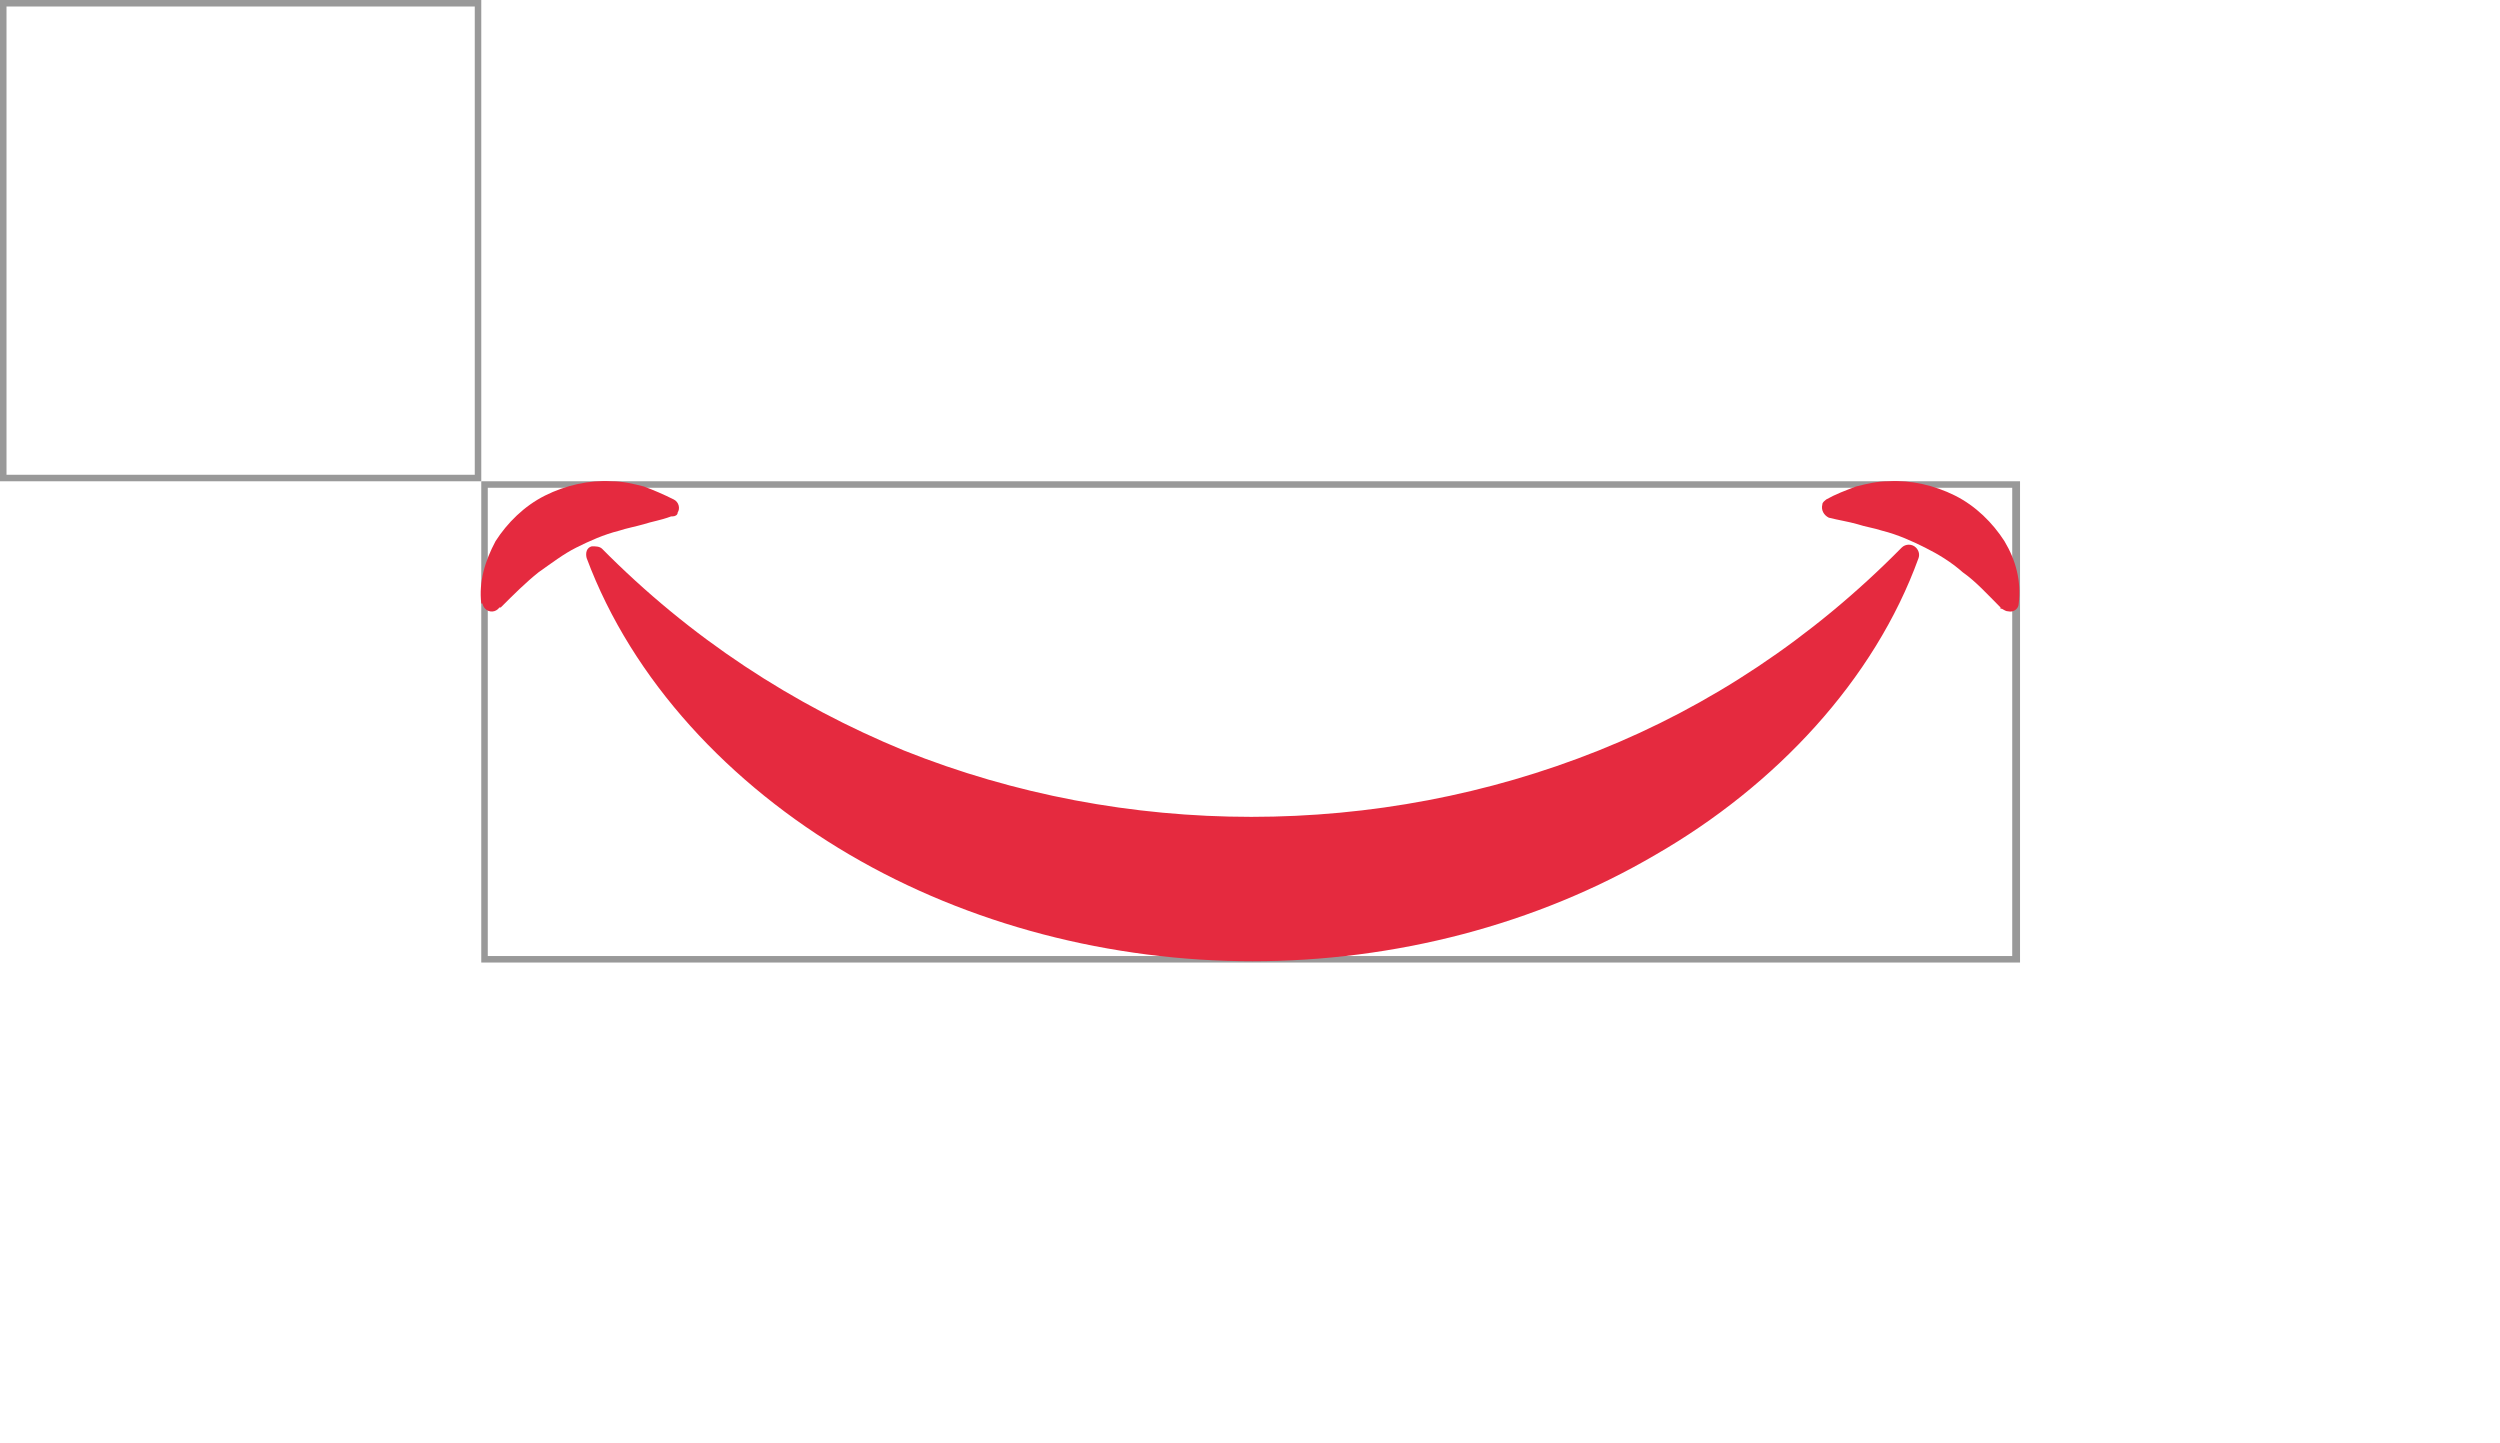 <?xml version="1.0" encoding="UTF-8"?> <svg xmlns="http://www.w3.org/2000/svg" id="_Слой_1" version="1.1" viewBox="0 0 192.2 110.9"><defs><style> .st0 { fill: #fff; } .st1 { fill: #e52a3f; fill-rule: evenodd; } .st2 { fill: #999; } </style></defs><rect class="st0" width="192.2" height="110.9"></rect><path class="st2" d="M36.5.5v36H.5V.5h36M37,0H0v37h37V0h0Z"></path><path class="st2" d="M154.7,37.5v36H37.5v-36h117.3M155.2,37H37v37h118.3v-37h0Z"></path><g><path class="st1" d="M46.2,42.1c6.9,7,14.8,12.1,23.3,15.6,8.5,3.4,17.6,5.1,26.7,5.1,9.1,0,18.2-1.7,26.7-5.1,8.5-3.4,16.4-8.6,23.3-15.6h0c.3-.3.8-.3,1.1,0,.2.2.3.5.2.8-3.4,9.4-11,17.5-20.2,22.8-9.2,5.4-20.1,8.2-31,8.2-10.9,0-21.8-2.8-31-8.2-9.2-5.4-16.7-13.4-20.2-22.8-.1-.4,0-.8.4-.9.3,0,.6,0,.8.2Z"></path><path class="st1" d="M37,46.4c-.2-1.7.3-3.3,1.1-4.8.9-1.4,2.2-2.7,3.8-3.5,1.6-.8,3.4-1.2,5.1-1.1.9,0,1.7.2,2.5.4.8.3,1.5.6,2.3,1,.4.2.5.7.3,1,0,.2-.2.3-.4.3h-.1c-.8.3-1.5.4-2.1.6-.7.2-1.3.3-1.9.5-1.2.3-2.3.8-3.3,1.3-1,.5-1.9,1.2-2.9,1.9-1,.8-1.9,1.7-2.9,2.7h-.1c-.3.4-.8.4-1.1.1-.1-.1-.2-.3-.2-.4h0Z"></path><path class="st1" d="M153.8,46.7c-1-1-1.9-2-2.9-2.7-.9-.8-1.9-1.4-2.9-1.9-1-.5-2.1-1-3.3-1.3-.6-.2-1.3-.3-1.9-.5-.7-.2-1.4-.3-2.2-.5h0c-.4-.2-.6-.6-.5-1,0-.2.2-.3.3-.4.7-.4,1.5-.7,2.3-1,.8-.2,1.6-.4,2.5-.4,1.7-.1,3.5.3,5.1,1.1,1.6.8,2.9,2.1,3.8,3.5.9,1.5,1.3,3.1,1.1,4.8,0,.4-.4.7-.8.6-.2,0-.3-.1-.5-.2h-.1c0-.1,0-.1,0-.1Z"></path></g></svg> 
